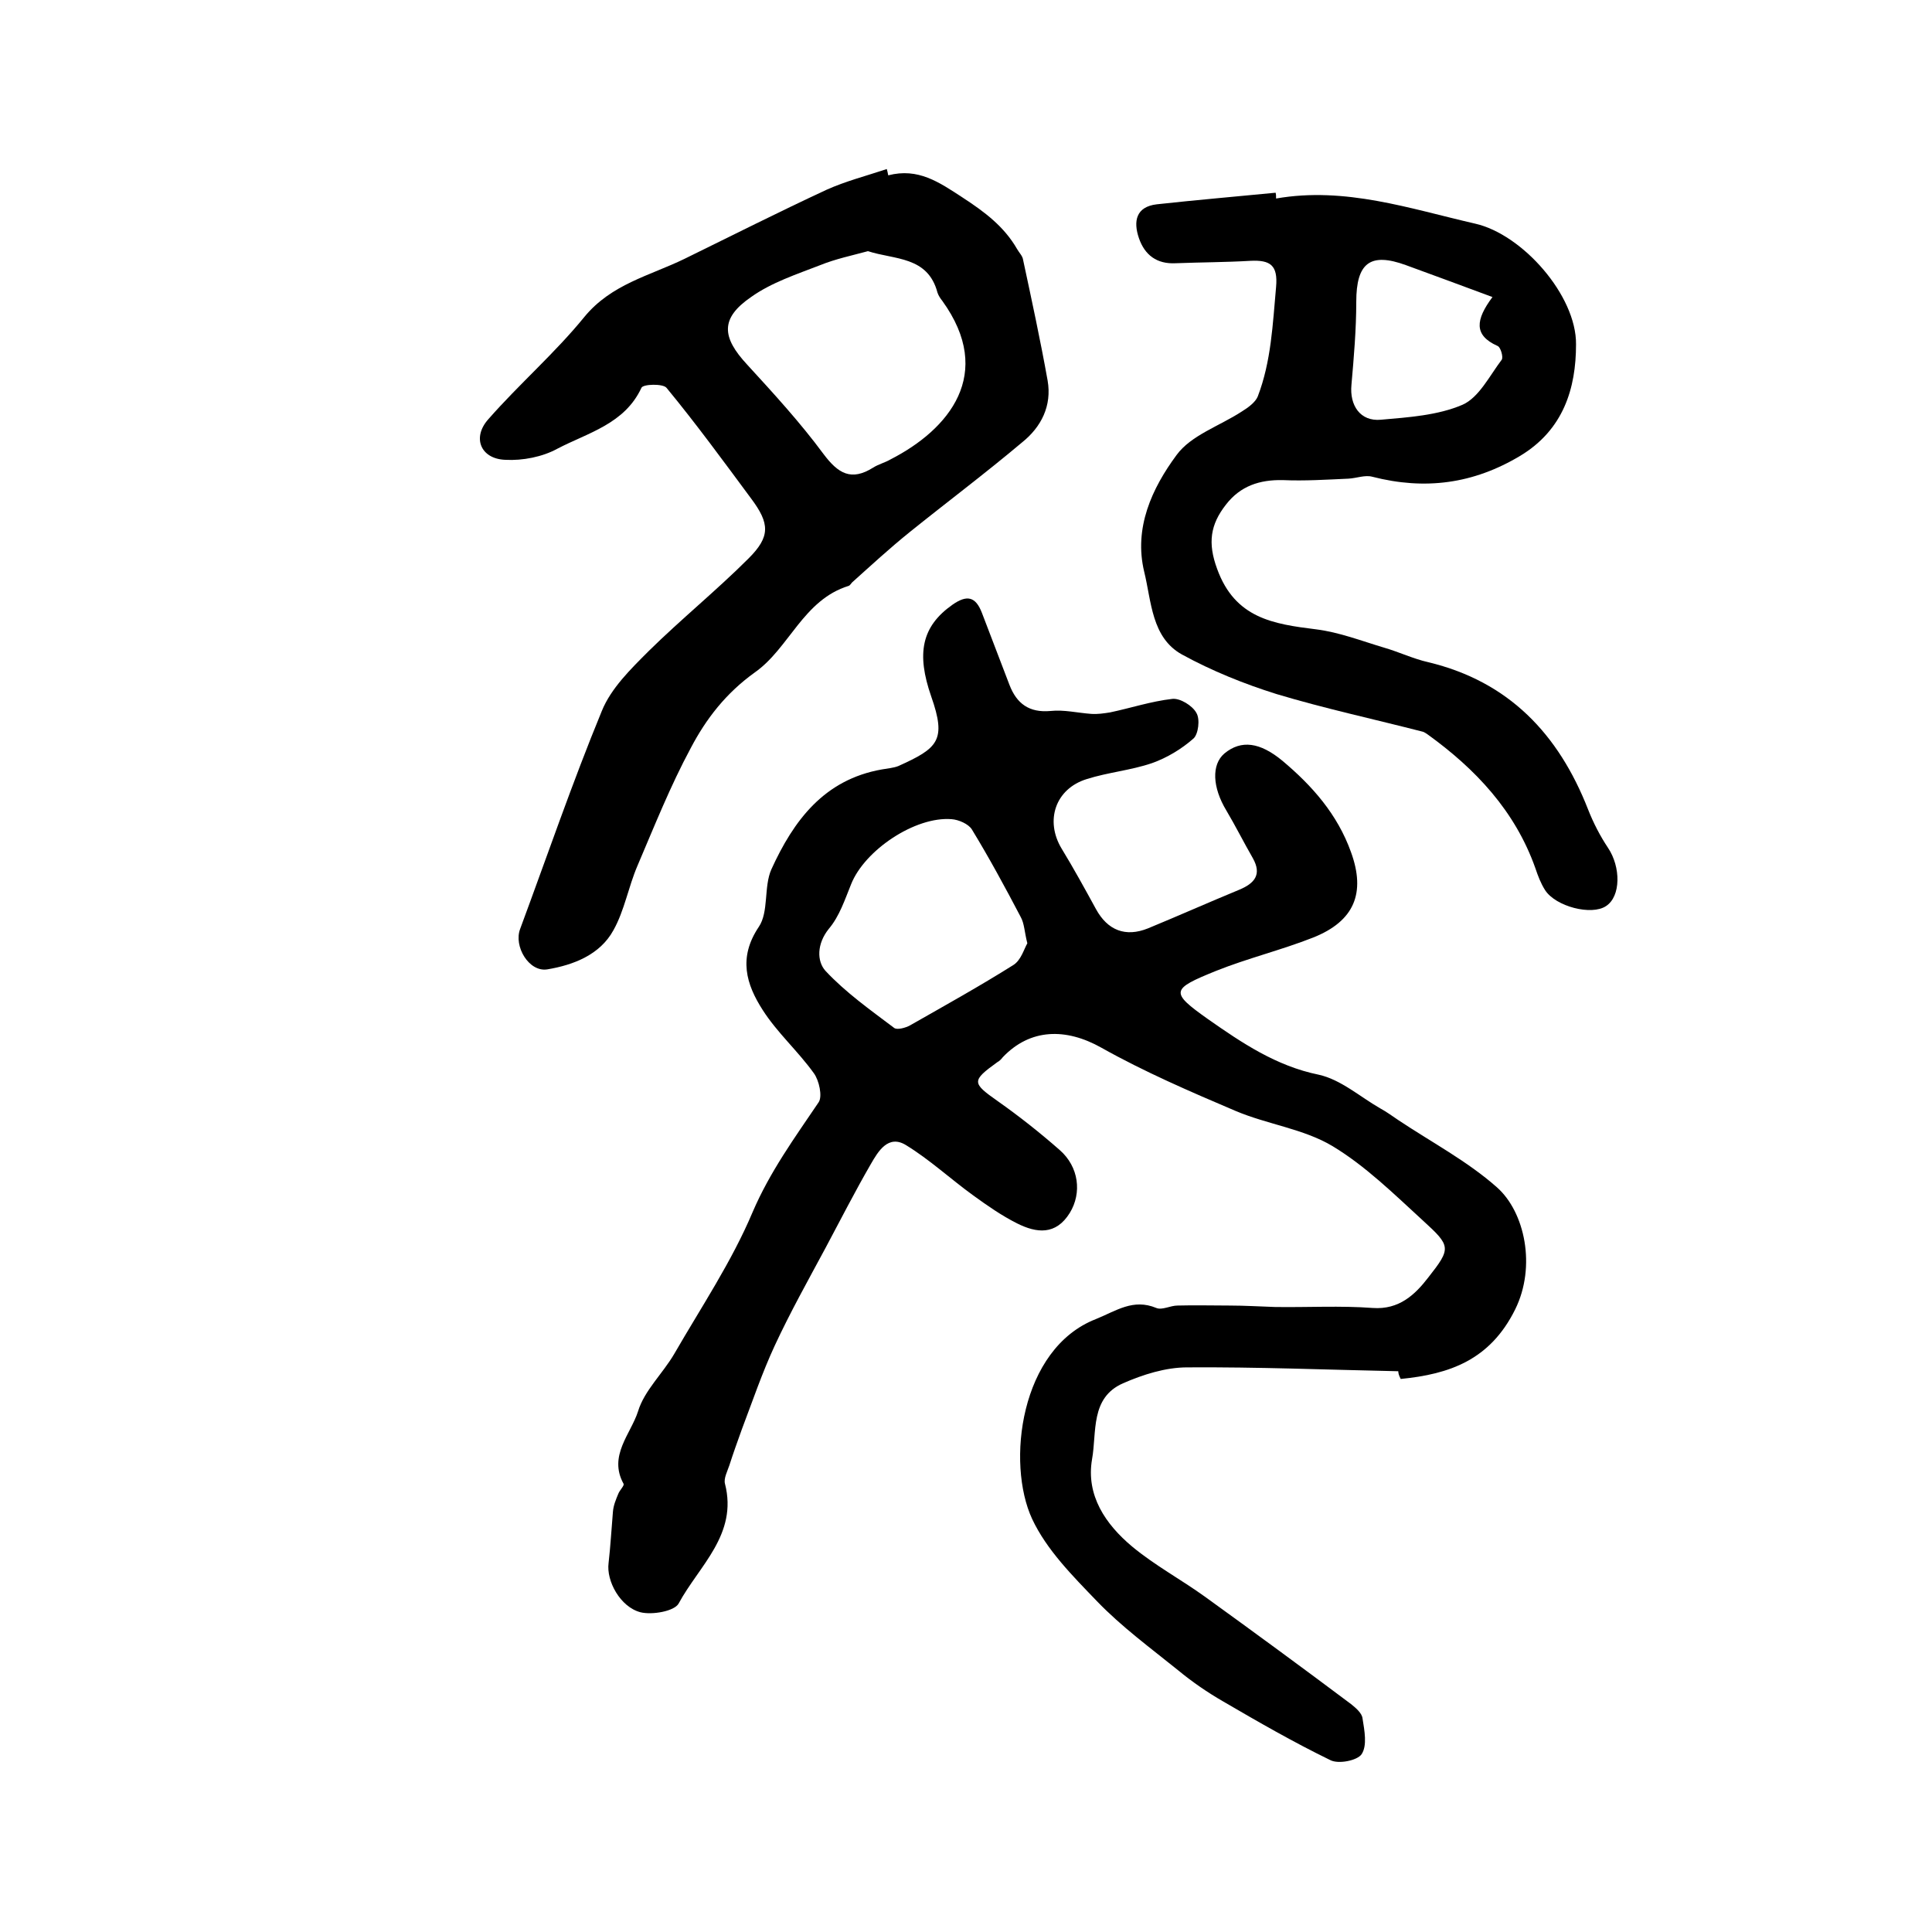 <?xml version="1.0" encoding="utf-8"?>
<!-- Generator: Adobe Illustrator 22.0.0, SVG Export Plug-In . SVG Version: 6.00 Build 0)  -->
<svg version="1.1" id="图层_1" xmlns="http://www.w3.org/2000/svg" xmlns:xlink="http://www.w3.org/1999/xlink" x="0px" y="0px"
	 viewBox="0 0 400 400" style="enable-background:new 0 0 400 400;" xml:space="preserve">
<style type="text/css">
	.st0{fill:#FFFFFF;}
</style>
<g>
	
	<path d="M289.5,283.9c-14.6-0.3-29.1-0.9-43.7-0.8c-4.5,0-9.2,1.5-13.3,3.3c-6.8,3-5.4,10.1-6.4,15.7c-1.3,7.5,2.8,13.5,8.3,18.1
		c4.7,3.9,10.1,6.8,15.1,10.4c10.1,7.3,20.2,14.7,30.2,22.2c1,0.8,2.3,1.9,2.4,3c0.4,2.5,1,5.6-0.2,7.4c-0.9,1.3-4.8,2.1-6.5,1.2
		c-7.6-3.7-14.9-7.9-22.1-12.1c-3.3-1.9-6.5-4.1-9.4-6.5c-5.7-4.6-11.7-9-16.8-14.3c-5-5.2-10.4-10.6-13.4-17
		c-5.4-11.6-2.5-35.3,13.2-41.4c4.2-1.7,7.7-4.3,12.5-2.3c1.2,0.5,2.9-0.5,4.4-0.5c3.6-0.1,7.2,0,10.8,0c3.1,0,6.3,0.2,9.4,0.3
		c6.8,0.1,13.5-0.3,20.2,0.2c5.5,0.4,8.8-2.8,11.5-6.3c4.8-6.1,4.7-6.5-1.1-11.8c-6-5.5-11.9-11.3-18.7-15.4
		c-6-3.6-13.5-4.5-20.1-7.3c-9.4-4-18.9-8.1-27.8-13.1c-7.3-4.1-14.7-4-20.4,2c-0.3,0.4-0.7,0.8-1.1,1c-5.4,3.9-5.3,4.3,0.1,8.1
		c4.4,3.1,8.7,6.5,12.8,10.1c4,3.5,4.6,8.9,2.1,13c-2.9,4.7-6.9,4.2-10.9,2.2c-3.2-1.6-6.2-3.7-9.1-5.8c-4.7-3.4-9-7.4-13.9-10.4
		c-3.7-2.3-5.8,1.3-7.3,3.9c-3.3,5.7-6.3,11.6-9.4,17.4c-3.6,6.7-7.3,13.3-10.5,20.2c-2.6,5.6-4.6,11.5-6.8,17.3
		c-0.9,2.5-1.8,5-2.6,7.5c-0.4,1.2-1.2,2.7-0.9,3.8c2.7,10.5-5.4,17-9.6,24.8c-0.9,1.6-5.5,2.4-7.9,1.8c-4.2-1.1-7.1-6.5-6.6-10.2
		c0.4-3.5,0.6-7.1,0.9-10.6c0.1-1.3,0.6-2.5,1.1-3.7c0.3-0.8,1.3-1.7,1.1-2.1c-3.2-5.8,1.5-10.3,3-15c1.3-4.3,5.1-7.8,7.5-11.9
		c5.6-9.7,11.9-19.1,16.2-29.3c3.6-8.4,8.7-15.4,13.7-22.8c0.8-1.2,0.1-4.5-1-6c-3.3-4.6-7.6-8.4-10.6-13.1
		c-3.4-5.3-5.1-10.8-0.8-17.2c2.1-3.1,1-8.3,2.6-11.9c4.6-10.1,10.9-18.6,22.9-20.7c1.1-0.2,2.4-0.3,3.4-0.7
		c8.2-3.7,10-5.3,6.8-14.4c-3.1-8.9-2-14.5,4.4-19c3-2.1,4.8-1.7,6.1,1.7c1.9,5,3.8,9.9,5.7,14.9c1.5,3.9,4.1,5.8,8.5,5.4
		c2.8-0.3,5.6,0.4,8.4,0.6c1.3,0.1,2.6-0.1,3.9-0.3c4.3-0.9,8.5-2.3,12.9-2.8c1.6-0.2,4.2,1.4,5,2.9c0.8,1.3,0.4,4.4-0.6,5.3
		c-2.5,2.2-5.5,4-8.6,5.1c-4.4,1.5-9.1,1.9-13.5,3.3c-6.5,2-8.7,8.6-5.2,14.4c2.5,4.1,4.8,8.3,7.1,12.5c2.4,4.4,6.1,5.9,10.8,4
		c6.3-2.6,12.6-5.4,18.9-8c3.1-1.3,4.7-3.1,2.8-6.5c-1.9-3.3-3.6-6.7-5.5-9.9c-2.9-4.8-3.1-9.5-0.4-11.8c3.5-2.9,7.4-2.3,12,1.5
		c6.2,5.2,11.4,11.1,14.2,18.9c3.1,8.5,0.7,14.3-7.8,17.7c-6.6,2.6-13.6,4.3-20.1,6.9c-9.4,3.8-9.6,4.4-1.7,10
		c7,4.9,14.1,9.7,22.9,11.5c4.6,1,8.6,4.6,12.8,7c1.3,0.7,2.5,1.6,3.7,2.4c6.9,4.6,14.3,8.5,20.4,13.9c5.8,5.1,8.2,16.4,3.8,25.3
		c-5.2,10.5-13.6,13.4-23.7,14.4C289.6,284.7,289.5,284.3,289.5,283.9z M212.7,195.3c-0.6-2.3-0.6-4.1-1.4-5.5
		c-3.2-6.1-6.5-12.2-10.1-18.1c-0.7-1.1-2.7-2-4.2-2.1c-7.5-0.6-18,6.4-20.8,13.5c-1.3,3.2-2.4,6.6-4.6,9.2
		c-2.5,3.1-2.5,6.7-0.7,8.7c4.2,4.5,9.3,8.1,14.2,11.8c0.6,0.5,2.4,0,3.3-0.5c7.2-4.1,14.4-8.1,21.4-12.5
		C211.4,198.8,212,196.5,212.7,195.3z"/>
	<path d="M183.9,36.3c6.2-1.6,10.5,1.4,15.4,4.6c4.6,3,8.6,6,11.3,10.7c0.4,0.7,1.1,1.4,1.2,2.1c1.8,8.4,3.6,16.7,5.1,25.1
		c0.9,5.2-1.3,9.6-5.3,12.8C204,98,196,104,188.3,110.2c-4.1,3.3-8,6.9-11.9,10.4c-0.2,0.2-0.4,0.6-0.7,0.7
		c-9.4,2.9-12.3,12.9-19.4,17.9c-6,4.3-10.1,9.6-13.3,15.7c-4.2,7.8-7.5,16.1-11,24.3c-1.9,4.4-2.7,9.3-5,13.4
		c-2.8,5.1-8.3,7.2-13.7,8.1c-3.8,0.6-7-4.8-5.6-8.4c5.6-15.1,10.8-30.3,16.9-45.1c1.9-4.7,6-8.7,9.7-12.4
		c6.7-6.6,14.1-12.6,20.7-19.2c4.5-4.5,4.4-7.2,0.5-12.4c-5.7-7.7-11.4-15.5-17.5-22.9c-0.7-0.9-4.9-0.8-5.2,0
		c-3.5,7.5-11.1,9.3-17.4,12.6c-3.1,1.7-7.2,2.5-10.8,2.3c-5.1-0.2-6.9-4.6-3.5-8.4c6.4-7.3,13.8-13.7,19.9-21.2
		c5.6-6.8,13.5-8.5,20.7-12c9.8-4.8,19.5-9.7,29.4-14.3c4-1.8,8.3-2.9,12.5-4.3C183.7,35.3,183.8,35.8,183.9,36.3z M179.7,52
		c-3.3,0.9-6.7,1.6-9.9,2.9c-4.9,1.9-10.1,3.6-14.3,6.6c-6.4,4.4-6.1,8.3-0.8,14c5.5,6,11,12,15.8,18.5c3,4,5.7,5.7,10.3,2.8
		c1.1-0.7,2.4-1,3.6-1.7c12.1-6.2,21.6-17.7,10.7-32.8c-0.4-0.5-0.8-1.1-1-1.7C192.1,53,185.2,53.8,179.7,52z"/>
	<path d="M264.2,41.1c14.3-2.5,27.7,2.1,41.2,5.2c9.8,2.2,21,14.9,20.9,25c0,9.1-2.6,17.7-11.6,23.1c-9.7,5.8-19.7,7.1-30.6,4.3
		c-1.5-0.4-3.2,0.3-4.9,0.4c-4.5,0.2-9.1,0.5-13.6,0.3c-4.8-0.1-8.8,1.2-11.8,5.1c-3.2,4.1-3.8,7.9-1.8,13.3
		c3.7,10.2,11.6,11.4,20.5,12.5c4.8,0.6,9.4,2.4,14.1,3.8c3.1,0.9,6,2.3,9.1,3c16.7,4,27,14.9,33.1,30.5c1.1,2.8,2.5,5.5,4.1,7.9
		c2.7,4,2.7,10.1-0.4,12.1c-3,2-10.4,0.1-12.6-3.3c-0.9-1.4-1.5-3-2-4.5c-4.2-11.9-12.4-20.6-22.4-27.8c-0.3-0.2-0.6-0.4-0.9-0.5
		c-10.1-2.6-20.3-4.8-30.3-7.8c-6.7-2.1-13.4-4.8-19.6-8.2c-6.3-3.5-6.3-11-7.8-17.1c-2.2-9.1,1.6-17.3,6.7-24.2c3-4.1,8.9-6,13.5-9
		c1.3-0.8,2.8-1.9,3.3-3.1c2.8-7.3,3.1-15,3.8-22.7c0.4-4.5-1.2-5.6-5.3-5.4c-5.1,0.3-10.3,0.3-15.5,0.5c-3.9,0.2-6.4-1.7-7.6-5.2
		c-1.2-3.5-0.6-6.5,3.7-7c8.2-0.9,16.4-1.6,24.6-2.4C264.2,40.2,264.2,40.7,264.2,41.1z M309,61.5c-6.4-2.4-12.2-4.5-17.9-6.6
		c-7.4-2.7-10.3-0.5-10.3,7.6c0,5.7-0.5,11.5-1,17.2c-0.4,4.2,1.8,7.6,6.1,7.2c5.7-0.5,11.8-0.9,16.9-3.1c3.4-1.5,5.6-6,8.1-9.3
		c0.4-0.5-0.2-2.7-0.9-2.9C305.1,69.4,305.5,66.2,309,61.5z"/>
	
	
	
</g>
</svg>
